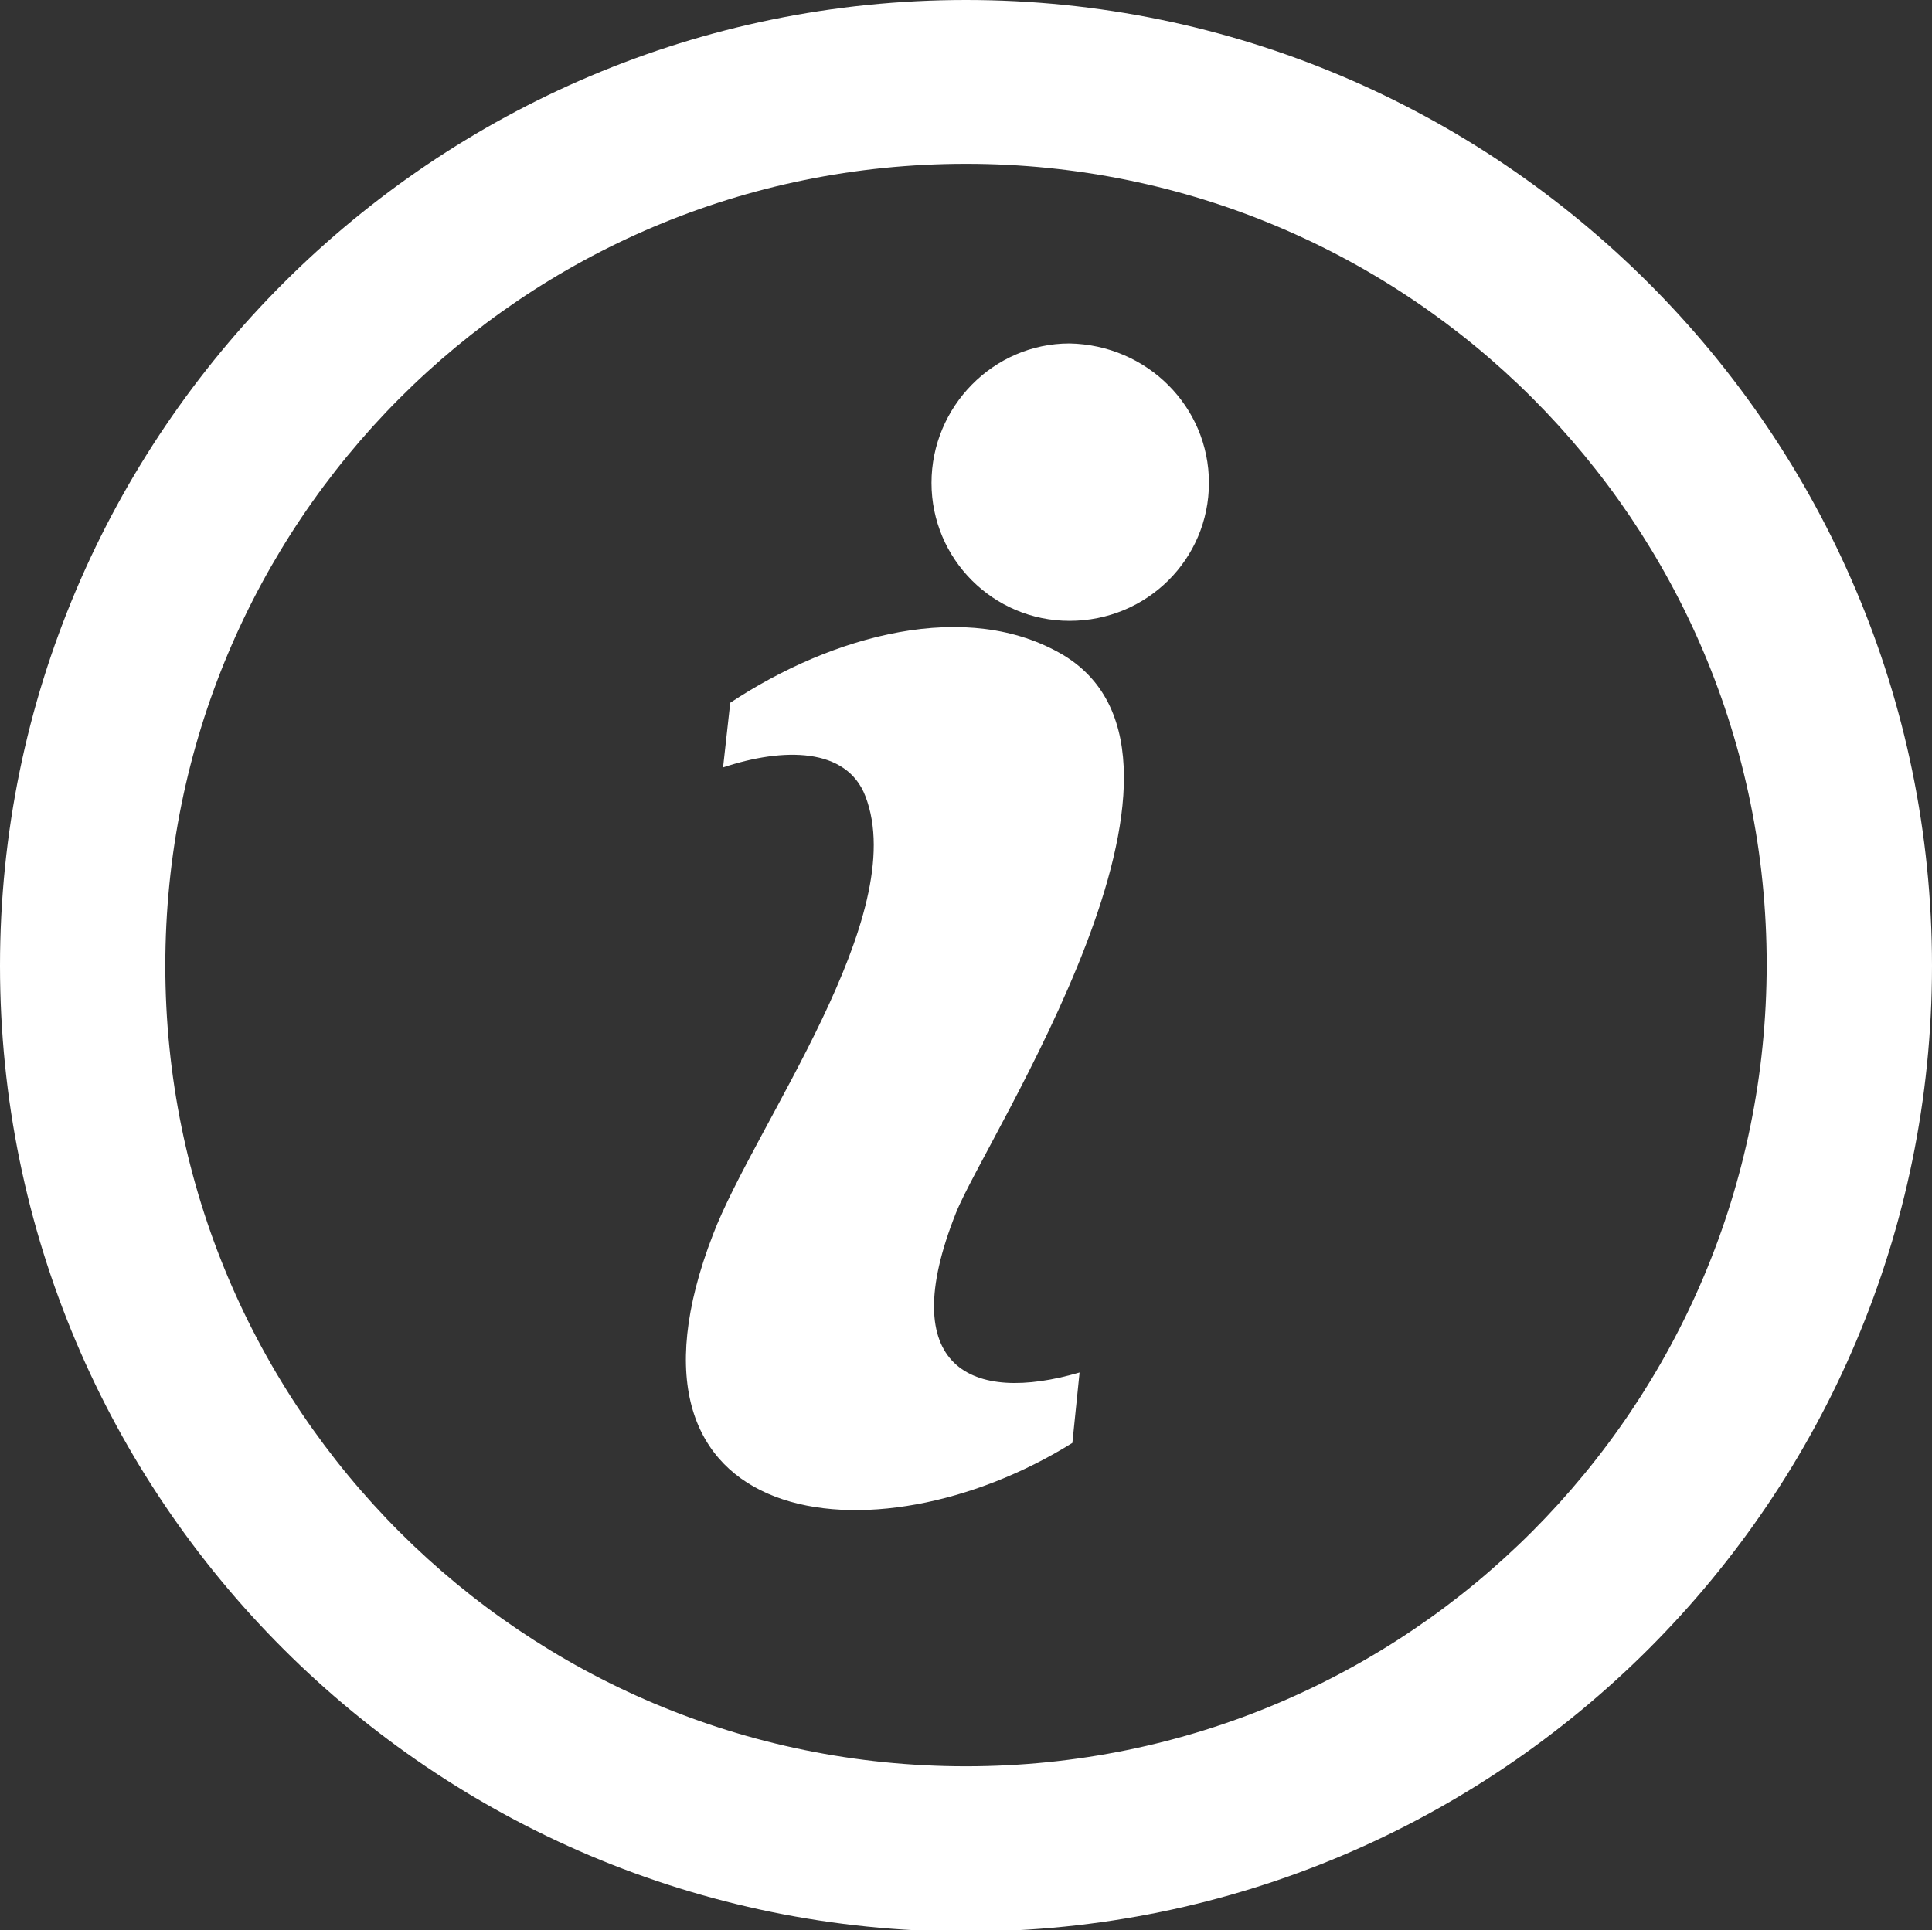<?xml version="1.0" encoding="utf-8"?>
<!-- Generator: Adobe Illustrator 24.0.1, SVG Export Plug-In . SVG Version: 6.00 Build 0)  -->
<svg version="1.1" id="Layer_2" xmlns="http://www.w3.org/2000/svg" xmlns:xlink="http://www.w3.org/1999/xlink" x="0px" y="0px"
	 viewBox="0 0 134.4 134.3" style="enable-background:new 0 0 134.4 134.3;" xml:space="preserve">
<rect x="0" y="0" width="134.4" height="134.3" fill="#333333" stroke="none"/>
<path d="M67.2,11.4c30.8,0,55.7,24.9,55.7,55.7S98,122.9,67.2,122.9S11.5,98,11.5,67.2S36.3,11.4,67.2,11.4z M67.2,0
	C30.2,0,0,30.1,0,67.2s30.1,67.2,67.2,67.2s67.2-30.1,67.2-67.2S104.2,0,67.2,0z" fill="#fff"/>
<path d="M66.5,84.4C68.6,79.1,86,52.9,74,45.6c-6.7-4-16.1-1.4-23.2,3.3l-0.5,4.5c4.2-1.4,8.6-1.4,9.9,2c3.2,8.3-7.7,22.9-10.6,30.5
	c-8,20.7,11.2,23.1,25,14.5l0.5-4.9C67.6,97.7,62.2,95.2,66.5,84.4L66.5,84.4z" fill="#fff"/>
<path d="M84.1,33.6c0,5.3-4.3,9.6-9.7,9.6c-5.3,0-9.6-4.3-9.6-9.6c0-5.3,4.3-9.7,9.6-9.7C79.8,24,84.1,28.3,84.1,33.6" fill="#fff"/>
</svg>
